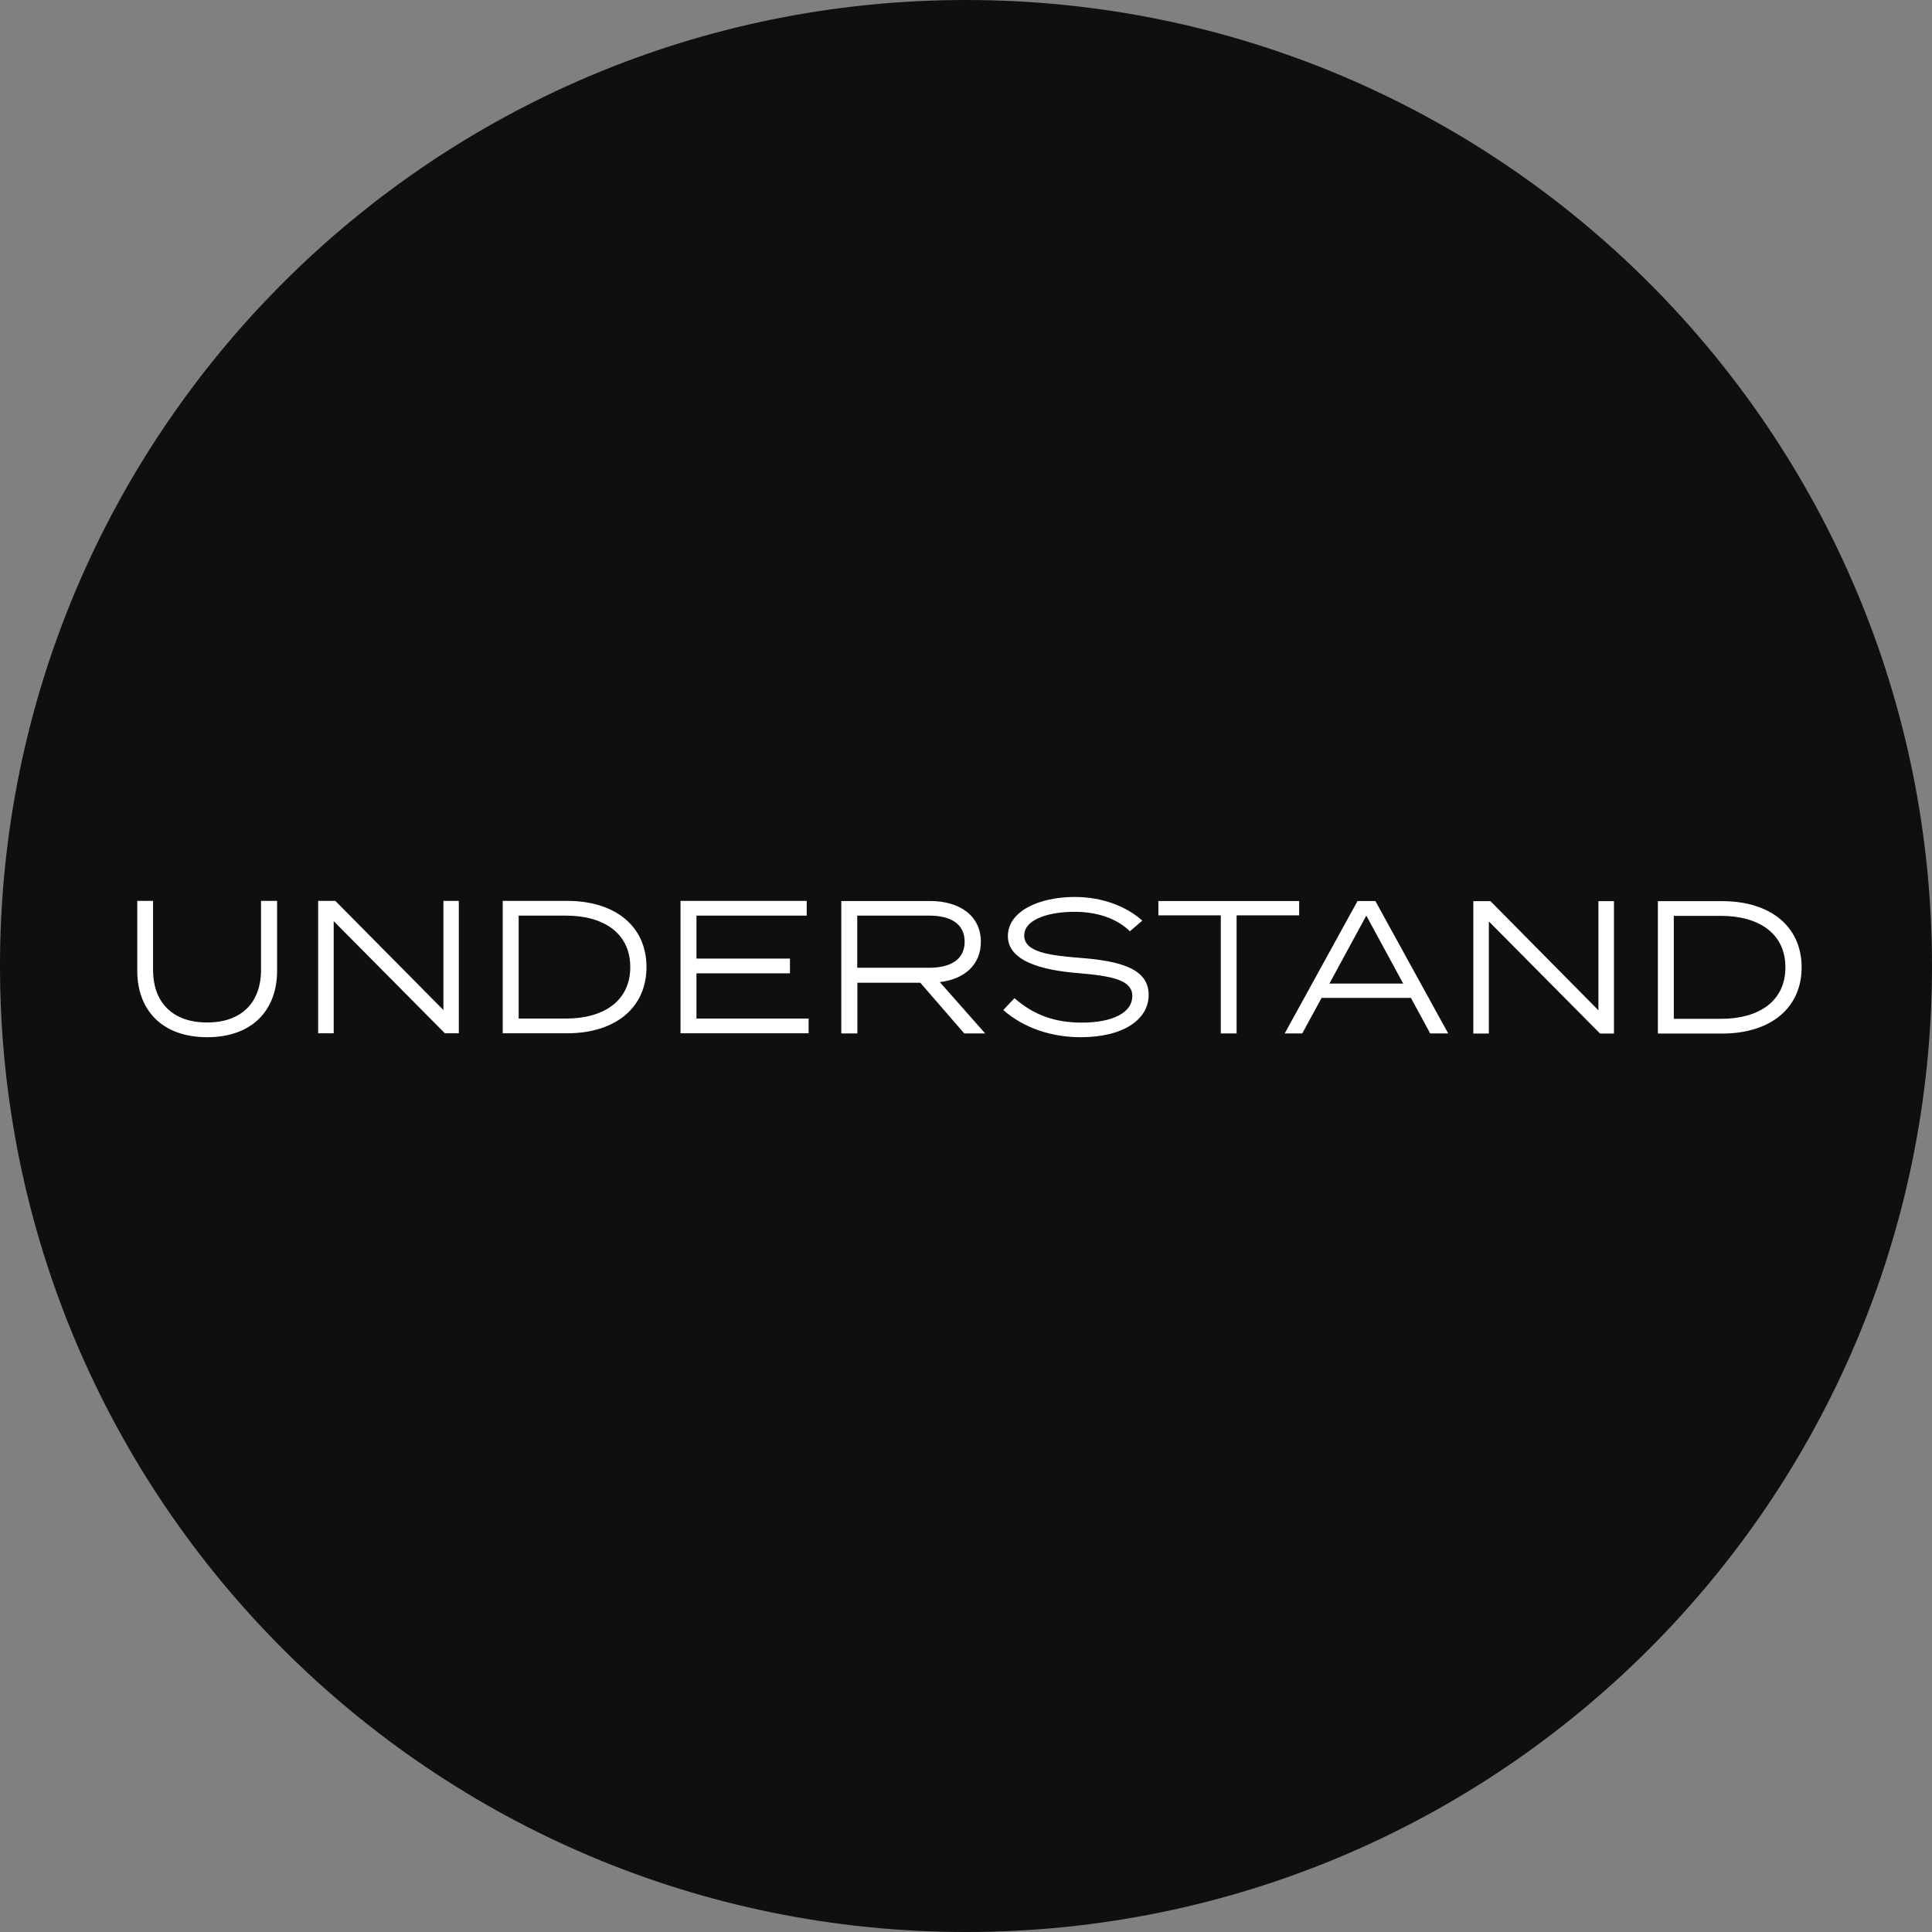 <svg xmlns="http://www.w3.org/2000/svg" id="a" viewBox="0 0 143 143"><rect x="0" y="0" width="143" height="143" fill="#808080" stroke="none"/><defs><style>.b{fill:#fff;}.c{fill:#0f0f0d;}</style></defs><path class="c" d="M71.5,143c39.49,0,71.5-32.01,71.5-71.5S110.99,0,71.5,0,0,32.01,0,71.5s32.01,71.5,71.5,71.5"></path><path class="b" d="M127.39,75.41h-3.5v-7.62h3.5c2.79,0,4.76,1.3,4.76,3.81s-1.97,3.81-4.76,3.81m.08-8.71h-4.76v9.8h4.76c3.58,0,5.88-1.89,5.88-4.9s-2.29-4.9-5.88-4.9m-9.16,0v8.08l-7.99-8.08h-1.27v9.8h1.15v-8.3l8.23,8.3h1.03v-9.8h-1.15Zm-19.91,6.1l2.73-5.03,2.73,5.03h-5.46Zm7.46,3.69h1.33l-5.39-9.8h-1.32l-5.39,9.8h1.3l1.43-2.63h6.61l1.43,2.63Zm-9.69-9.8h-10.43v1.06h4.62v8.74h1.17v-8.74h4.63v-1.06Zm-16.2,4.21c-2.31-.18-4.16-.43-4.16-1.65,0-1.29,2.04-1.78,3.79-1.76,1.64,.01,3.08,.5,4.03,1.44l.92-.79c-1.13-1.01-2.88-1.75-5.01-1.75-2.62,0-4.94,1.05-4.94,2.9s2.51,2.51,5.12,2.73c2.65,.22,4.09,.52,4.09,1.71s-1.39,1.96-3.75,1.96c-1.96,0-3.54-.55-4.97-1.81l-.83,.88c1.53,1.34,3.58,2.01,5.73,2.01,3.19,0,5.03-1.33,5.03-3.13,0-1.93-2.07-2.51-5.05-2.74m-16.52,.74v-3.87h5.32c1.58,0,2.63,.6,2.63,1.93s-1.05,1.93-2.63,1.93h-5.32Zm9.46,4.84l-3.35-3.79c1.81-.21,3.04-1.27,3.04-2.98,0-1.93-1.57-3.02-3.75-3.02h-6.58v9.8h1.19v-3.75h4.66l3.25,3.75h1.54Zm-21.36-1.09v-3.35h6.92v-1.09h-6.92v-3.18h8.16v-1.09h-9.34v9.8h9.48v-1.09h-8.3Zm-9.66,0h-3.5v-7.62h3.5c2.79,0,4.76,1.3,4.76,3.81s-1.97,3.81-4.76,3.81m.08-8.71h-4.76v9.8h4.76c3.58,0,5.88-1.89,5.88-4.9s-2.29-4.9-5.88-4.9m-9.15,0v8.08l-8-8.08h-1.27v9.8h1.15v-8.3l8.23,8.3h1.03v-9.8h-1.15Zm-13.5,0v5.11c0,2.41-1.44,3.89-3.99,3.89s-4-1.48-4-3.89v-5.11h-1.17v5.18c0,2.86,1.8,4.91,5.18,4.91s5.17-2.06,5.17-4.91v-5.18h-1.17Z"></path></svg>